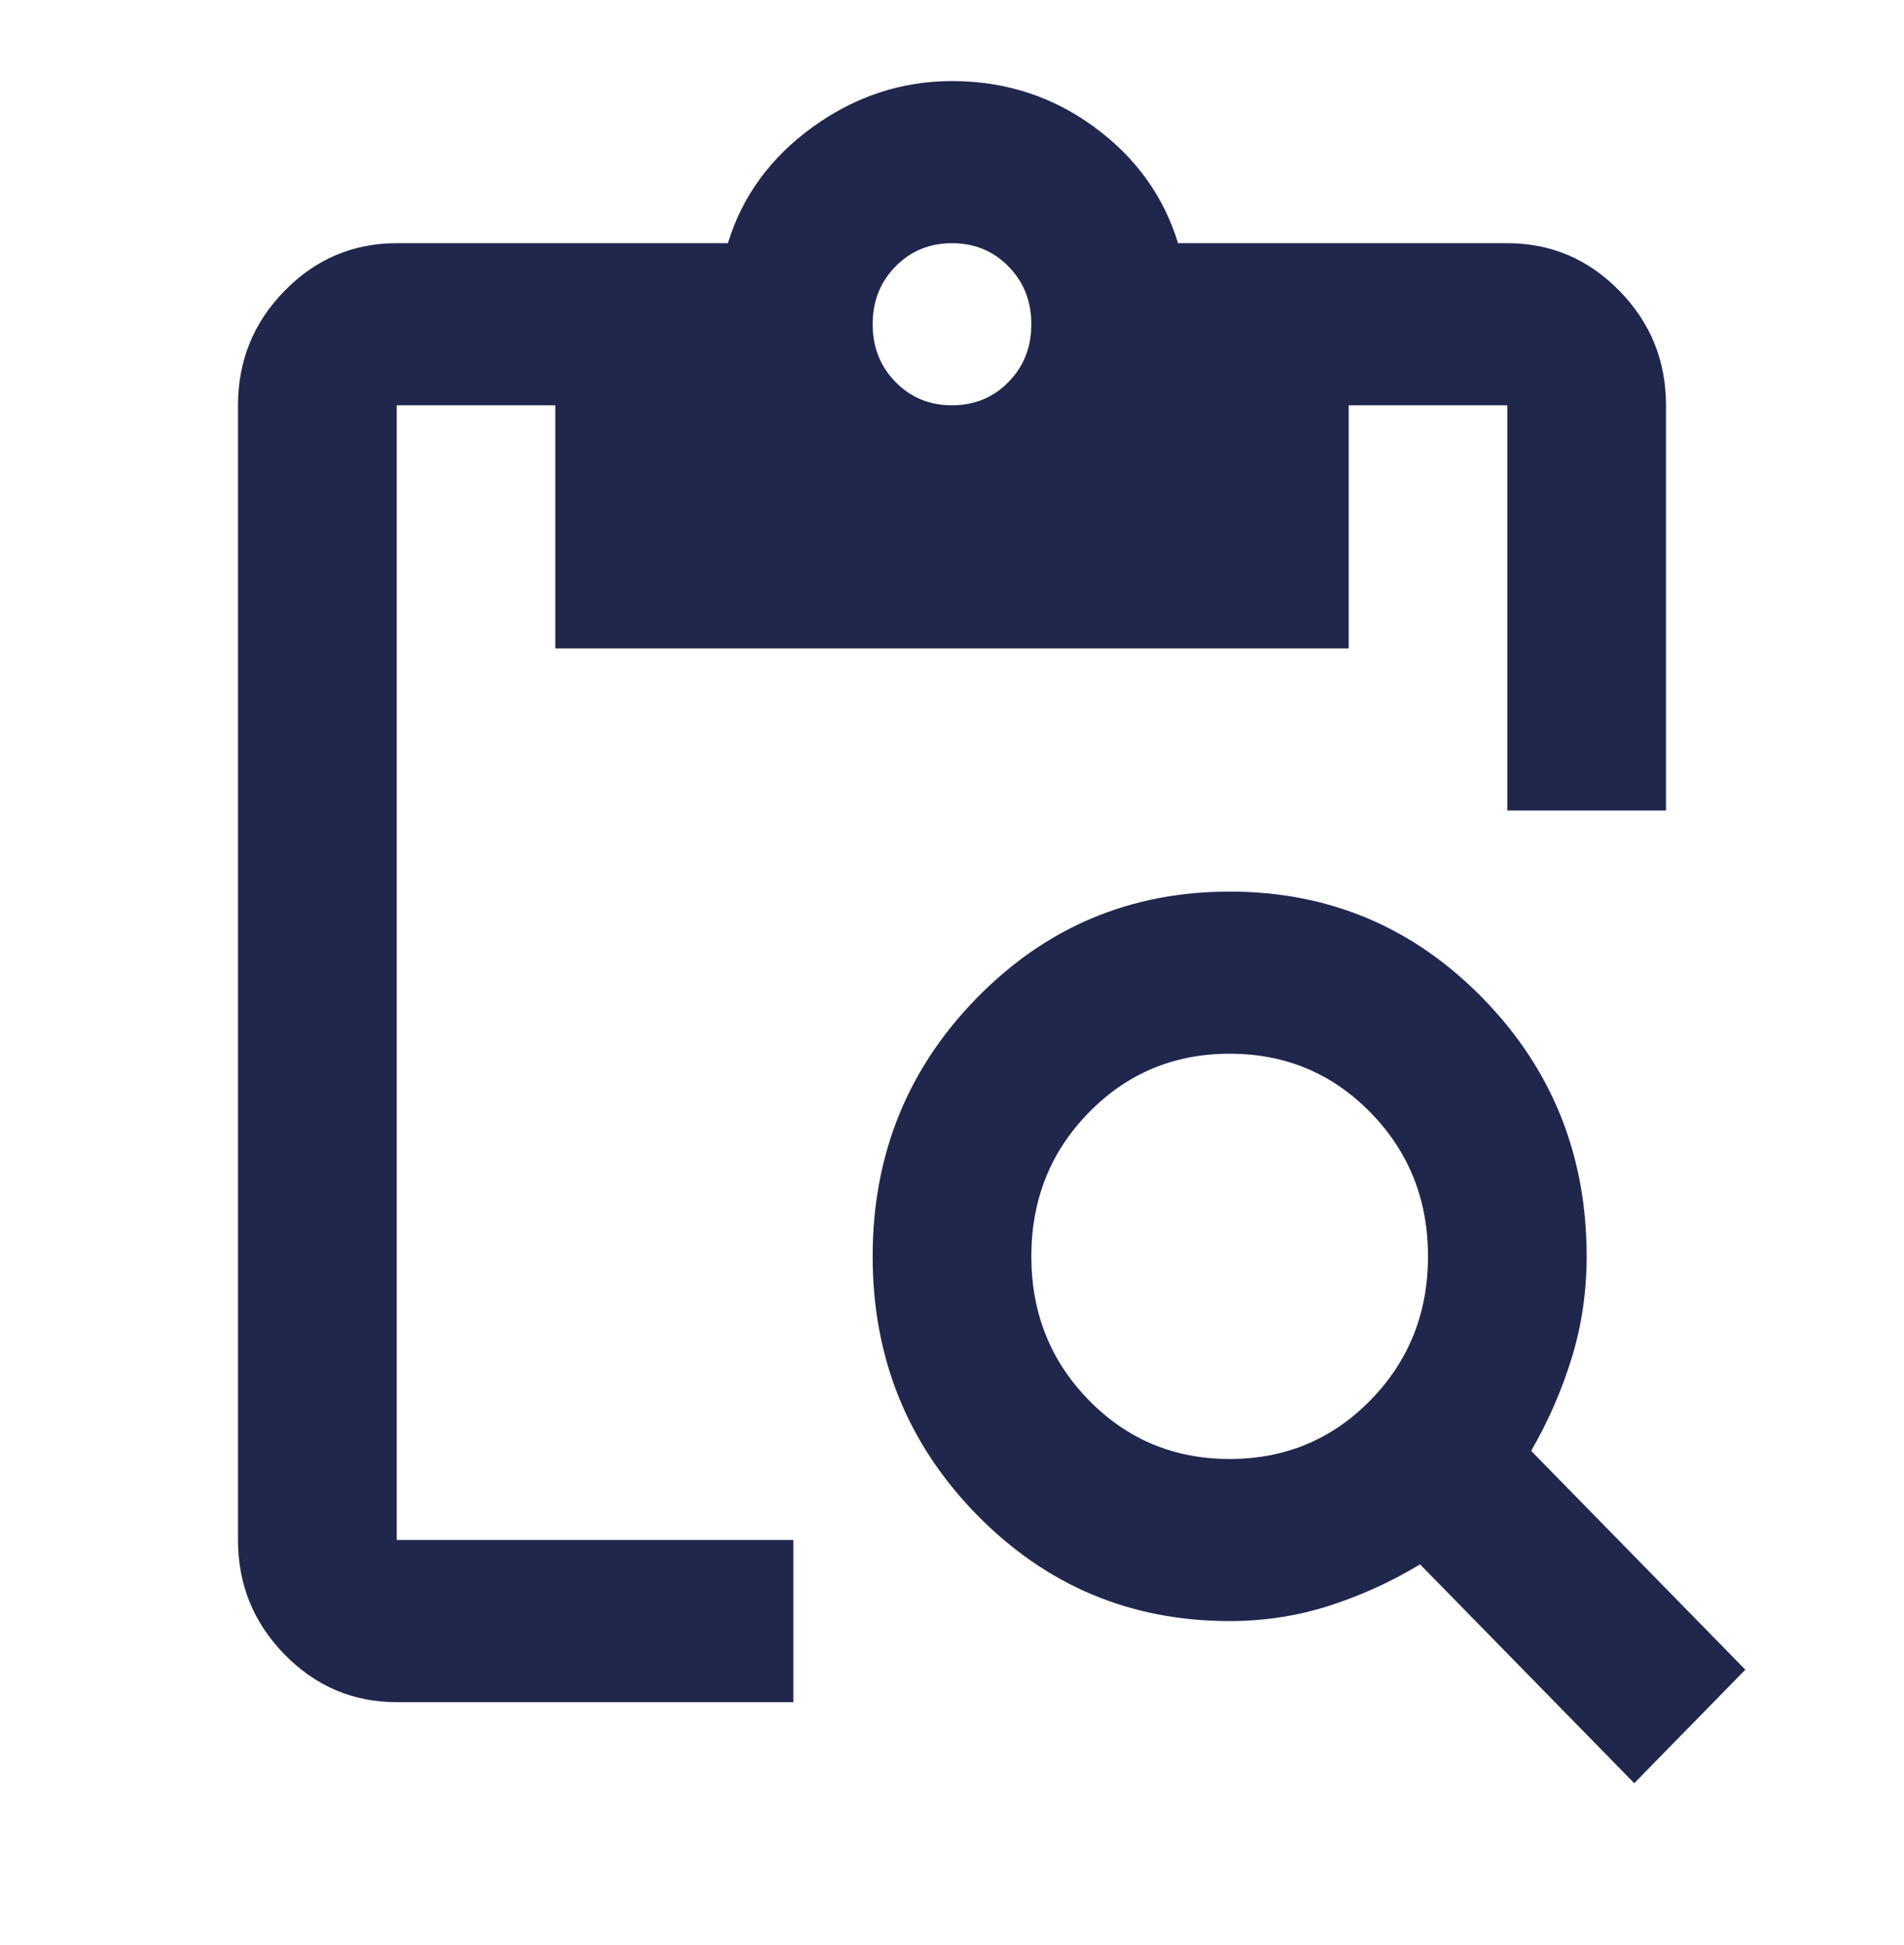 <svg width="46" height="47" viewBox="0 0 46 47" fill="none" xmlns="http://www.w3.org/2000/svg">
<path d="M39.483 43.084L34.308 37.797C33.606 38.221 32.871 38.555 32.104 38.8C31.337 39.045 30.539 39.167 29.708 39.167C27.312 39.167 25.276 38.31 23.599 36.597C21.922 34.883 21.083 32.803 21.083 30.355C21.083 27.907 21.922 25.826 23.599 24.113C25.276 22.399 27.312 21.542 29.708 21.542C32.104 21.542 34.141 22.399 35.818 24.113C37.495 25.826 38.333 27.907 38.333 30.355C38.333 31.203 38.214 32.019 37.974 32.803C37.734 33.586 37.407 34.337 36.992 35.055L42.167 40.342L39.483 43.084ZM29.708 35.251C31.05 35.251 32.184 34.777 33.11 33.831C34.037 32.884 34.5 31.726 34.5 30.355C34.5 28.984 34.037 27.825 33.11 26.879C32.184 25.932 31.05 25.459 29.708 25.459C28.367 25.459 27.233 25.932 26.306 26.879C25.38 27.825 24.917 28.984 24.917 30.355C24.917 31.726 25.38 32.884 26.306 33.831C27.233 34.777 28.367 35.251 29.708 35.251ZM40.25 19.584H36.417V9.792H32.583V15.667H13.417V9.792H9.583V37.209H19.167V41.126H9.583C8.529 41.126 7.627 40.742 6.876 39.975C6.125 39.208 5.75 38.286 5.75 37.209V9.792C5.75 8.715 6.125 7.793 6.876 7.026C7.627 6.259 8.529 5.876 9.583 5.876H17.585C17.937 4.733 18.624 3.795 19.646 3.061C20.668 2.326 21.786 1.959 23 1.959C24.278 1.959 25.42 2.326 26.426 3.061C27.432 3.795 28.111 4.733 28.462 5.876H36.417C37.471 5.876 38.373 6.259 39.124 7.026C39.875 7.793 40.25 8.715 40.25 9.792V19.584ZM23 9.792C23.543 9.792 23.998 9.605 24.366 9.229C24.733 8.854 24.917 8.389 24.917 7.834C24.917 7.279 24.733 6.814 24.366 6.439C23.998 6.063 23.543 5.876 23 5.876C22.457 5.876 22.002 6.063 21.634 6.439C21.267 6.814 21.083 7.279 21.083 7.834C21.083 8.389 21.267 8.854 21.634 9.229C22.002 9.605 22.457 9.792 23 9.792Z" fill="#21264D"/>
</svg>
